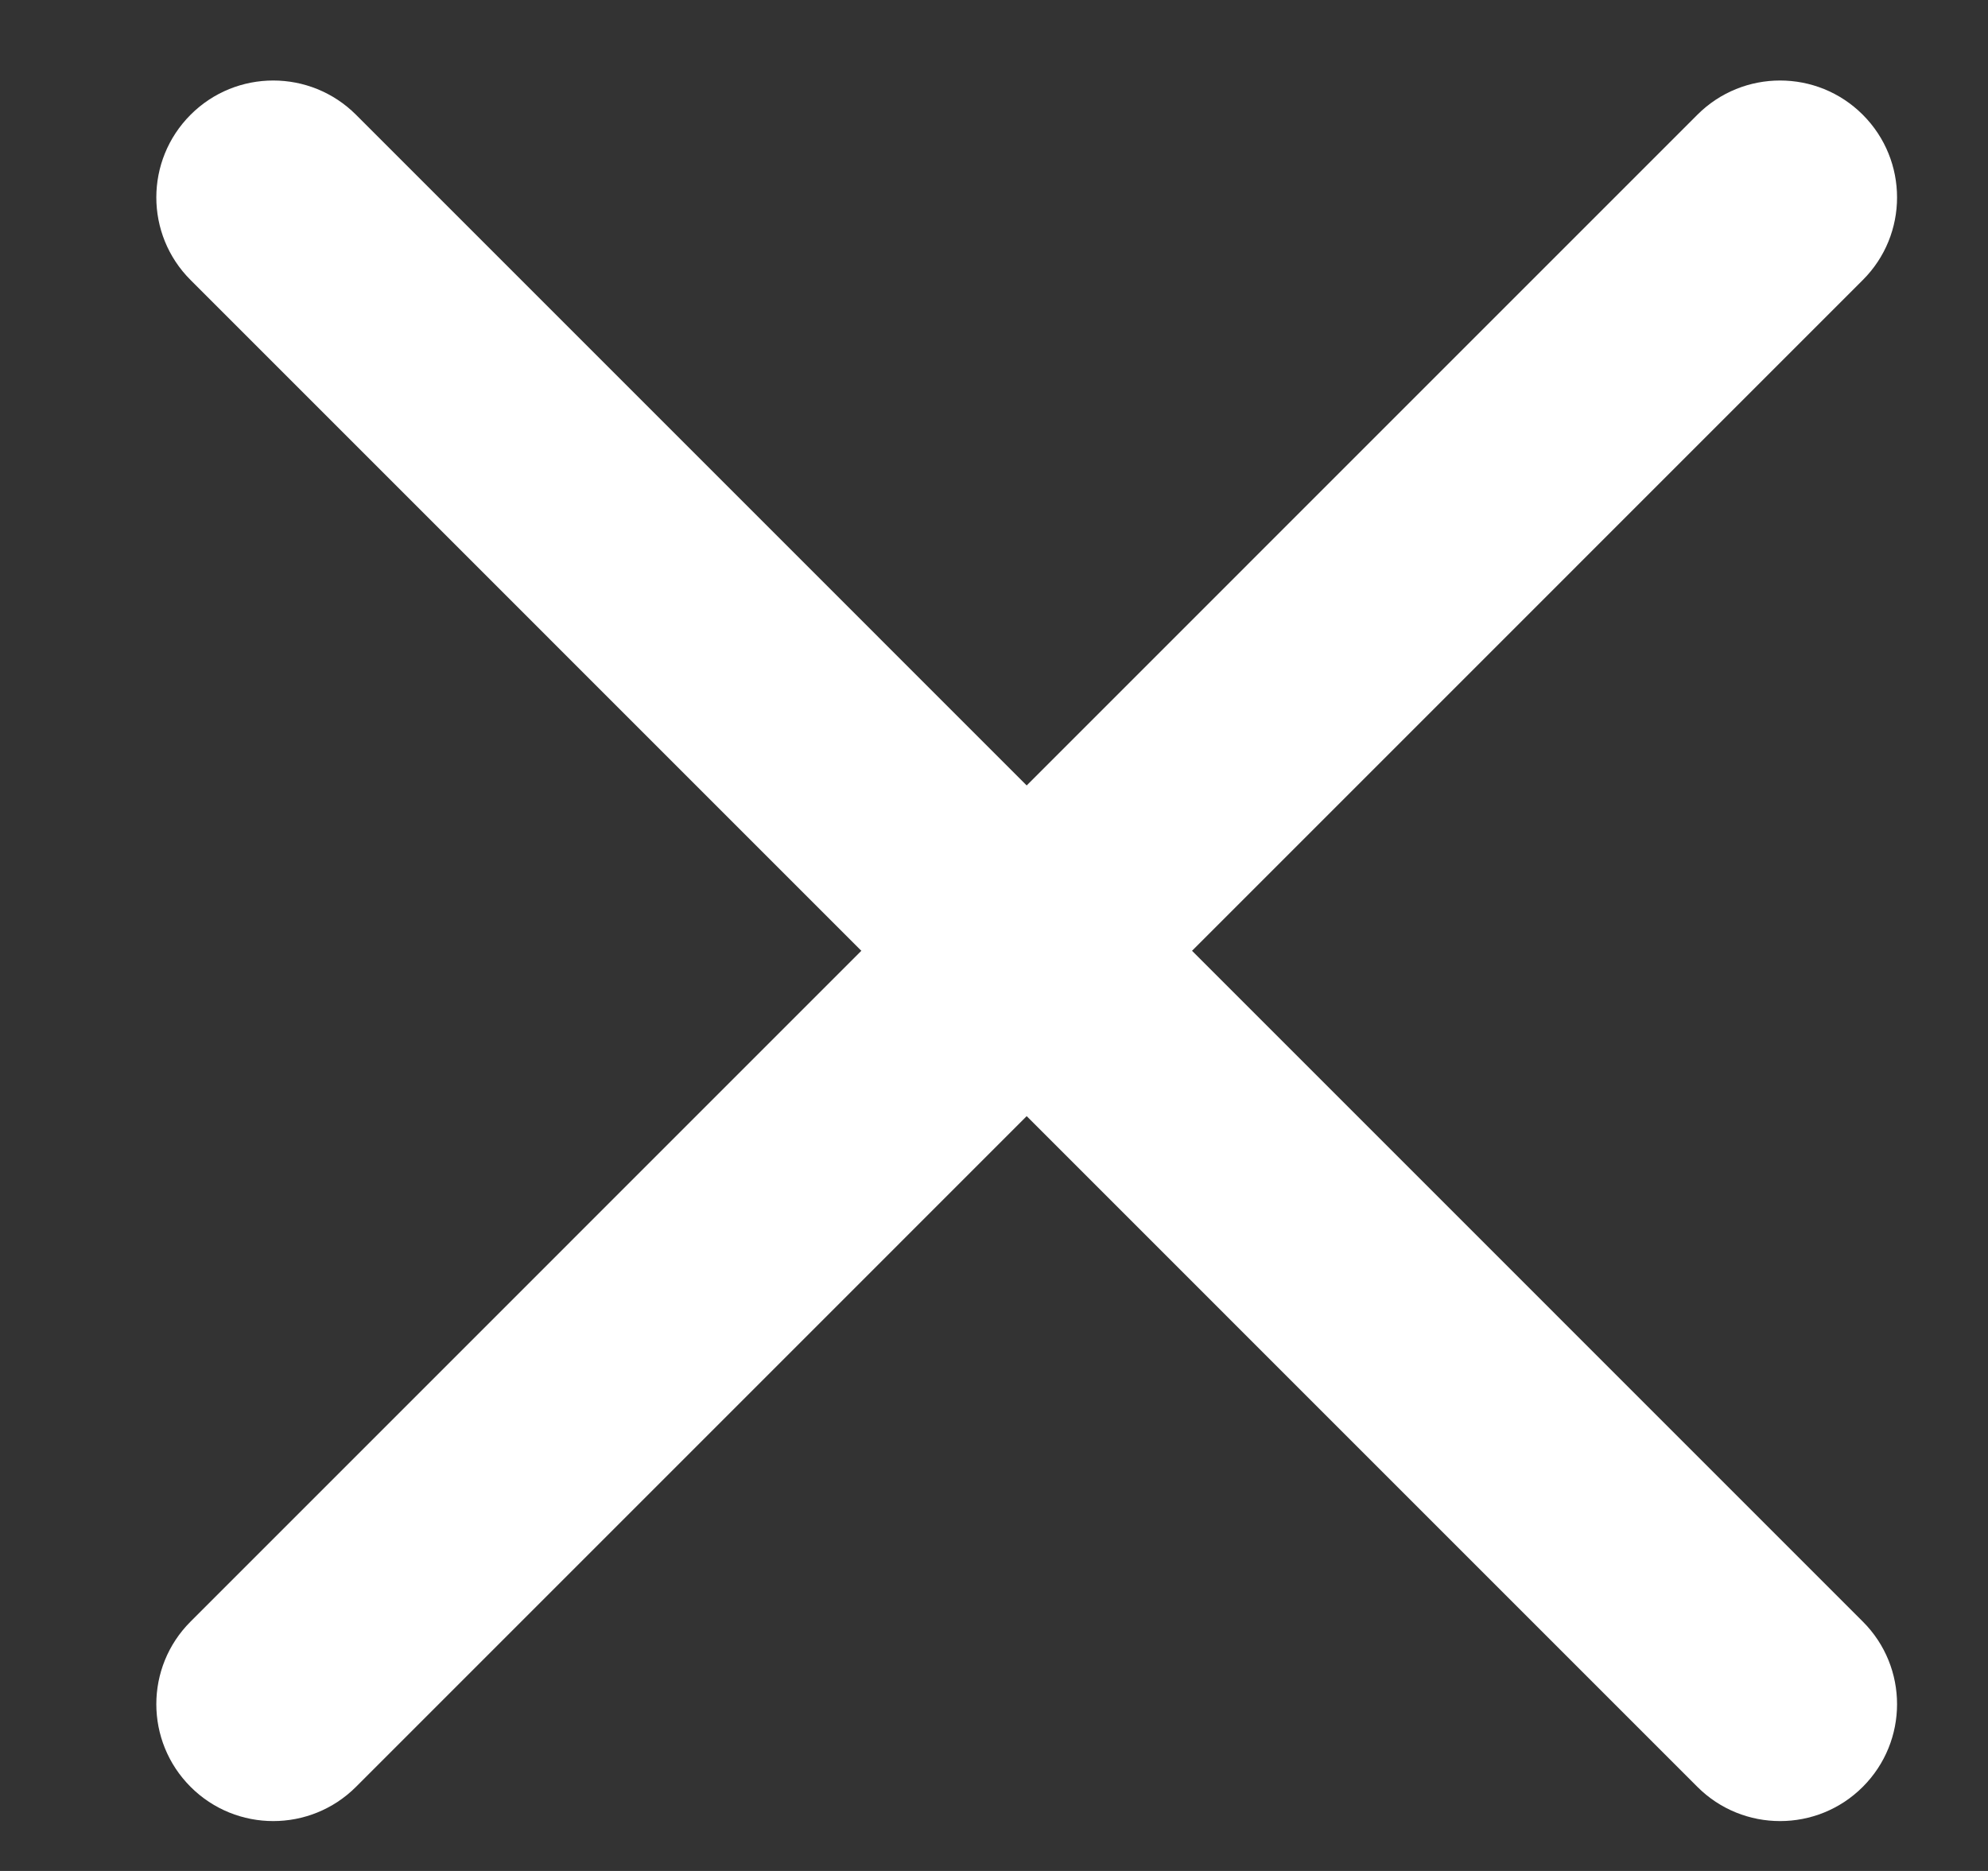 <svg width="17" height="16" viewBox="0 0 17 16" fill="none" xmlns="http://www.w3.org/2000/svg">
<rect x="0" y="0" width="17" height="16" fill="#333333" stroke="none"/>
<path fill-rule="evenodd" clip-rule="evenodd" d="M15.929 15.281C15.539 15.671 14.905 15.671 14.515 15.281L1.63 2.395C1.239 2.005 1.239 1.372 1.63 0.981C2.02 0.591 2.653 0.591 3.044 0.981L15.929 13.867C16.32 14.257 16.32 14.89 15.929 15.281Z" fill="white"/>
<path fill-rule="evenodd" clip-rule="evenodd" d="M1.63 15.281C1.239 14.89 1.239 14.257 1.63 13.867L14.515 0.981C14.905 0.591 15.539 0.591 15.929 0.981C16.32 1.372 16.32 2.005 15.929 2.395L3.044 15.281C2.653 15.671 2.02 15.671 1.63 15.281Z" fill="white"/>
</svg>

